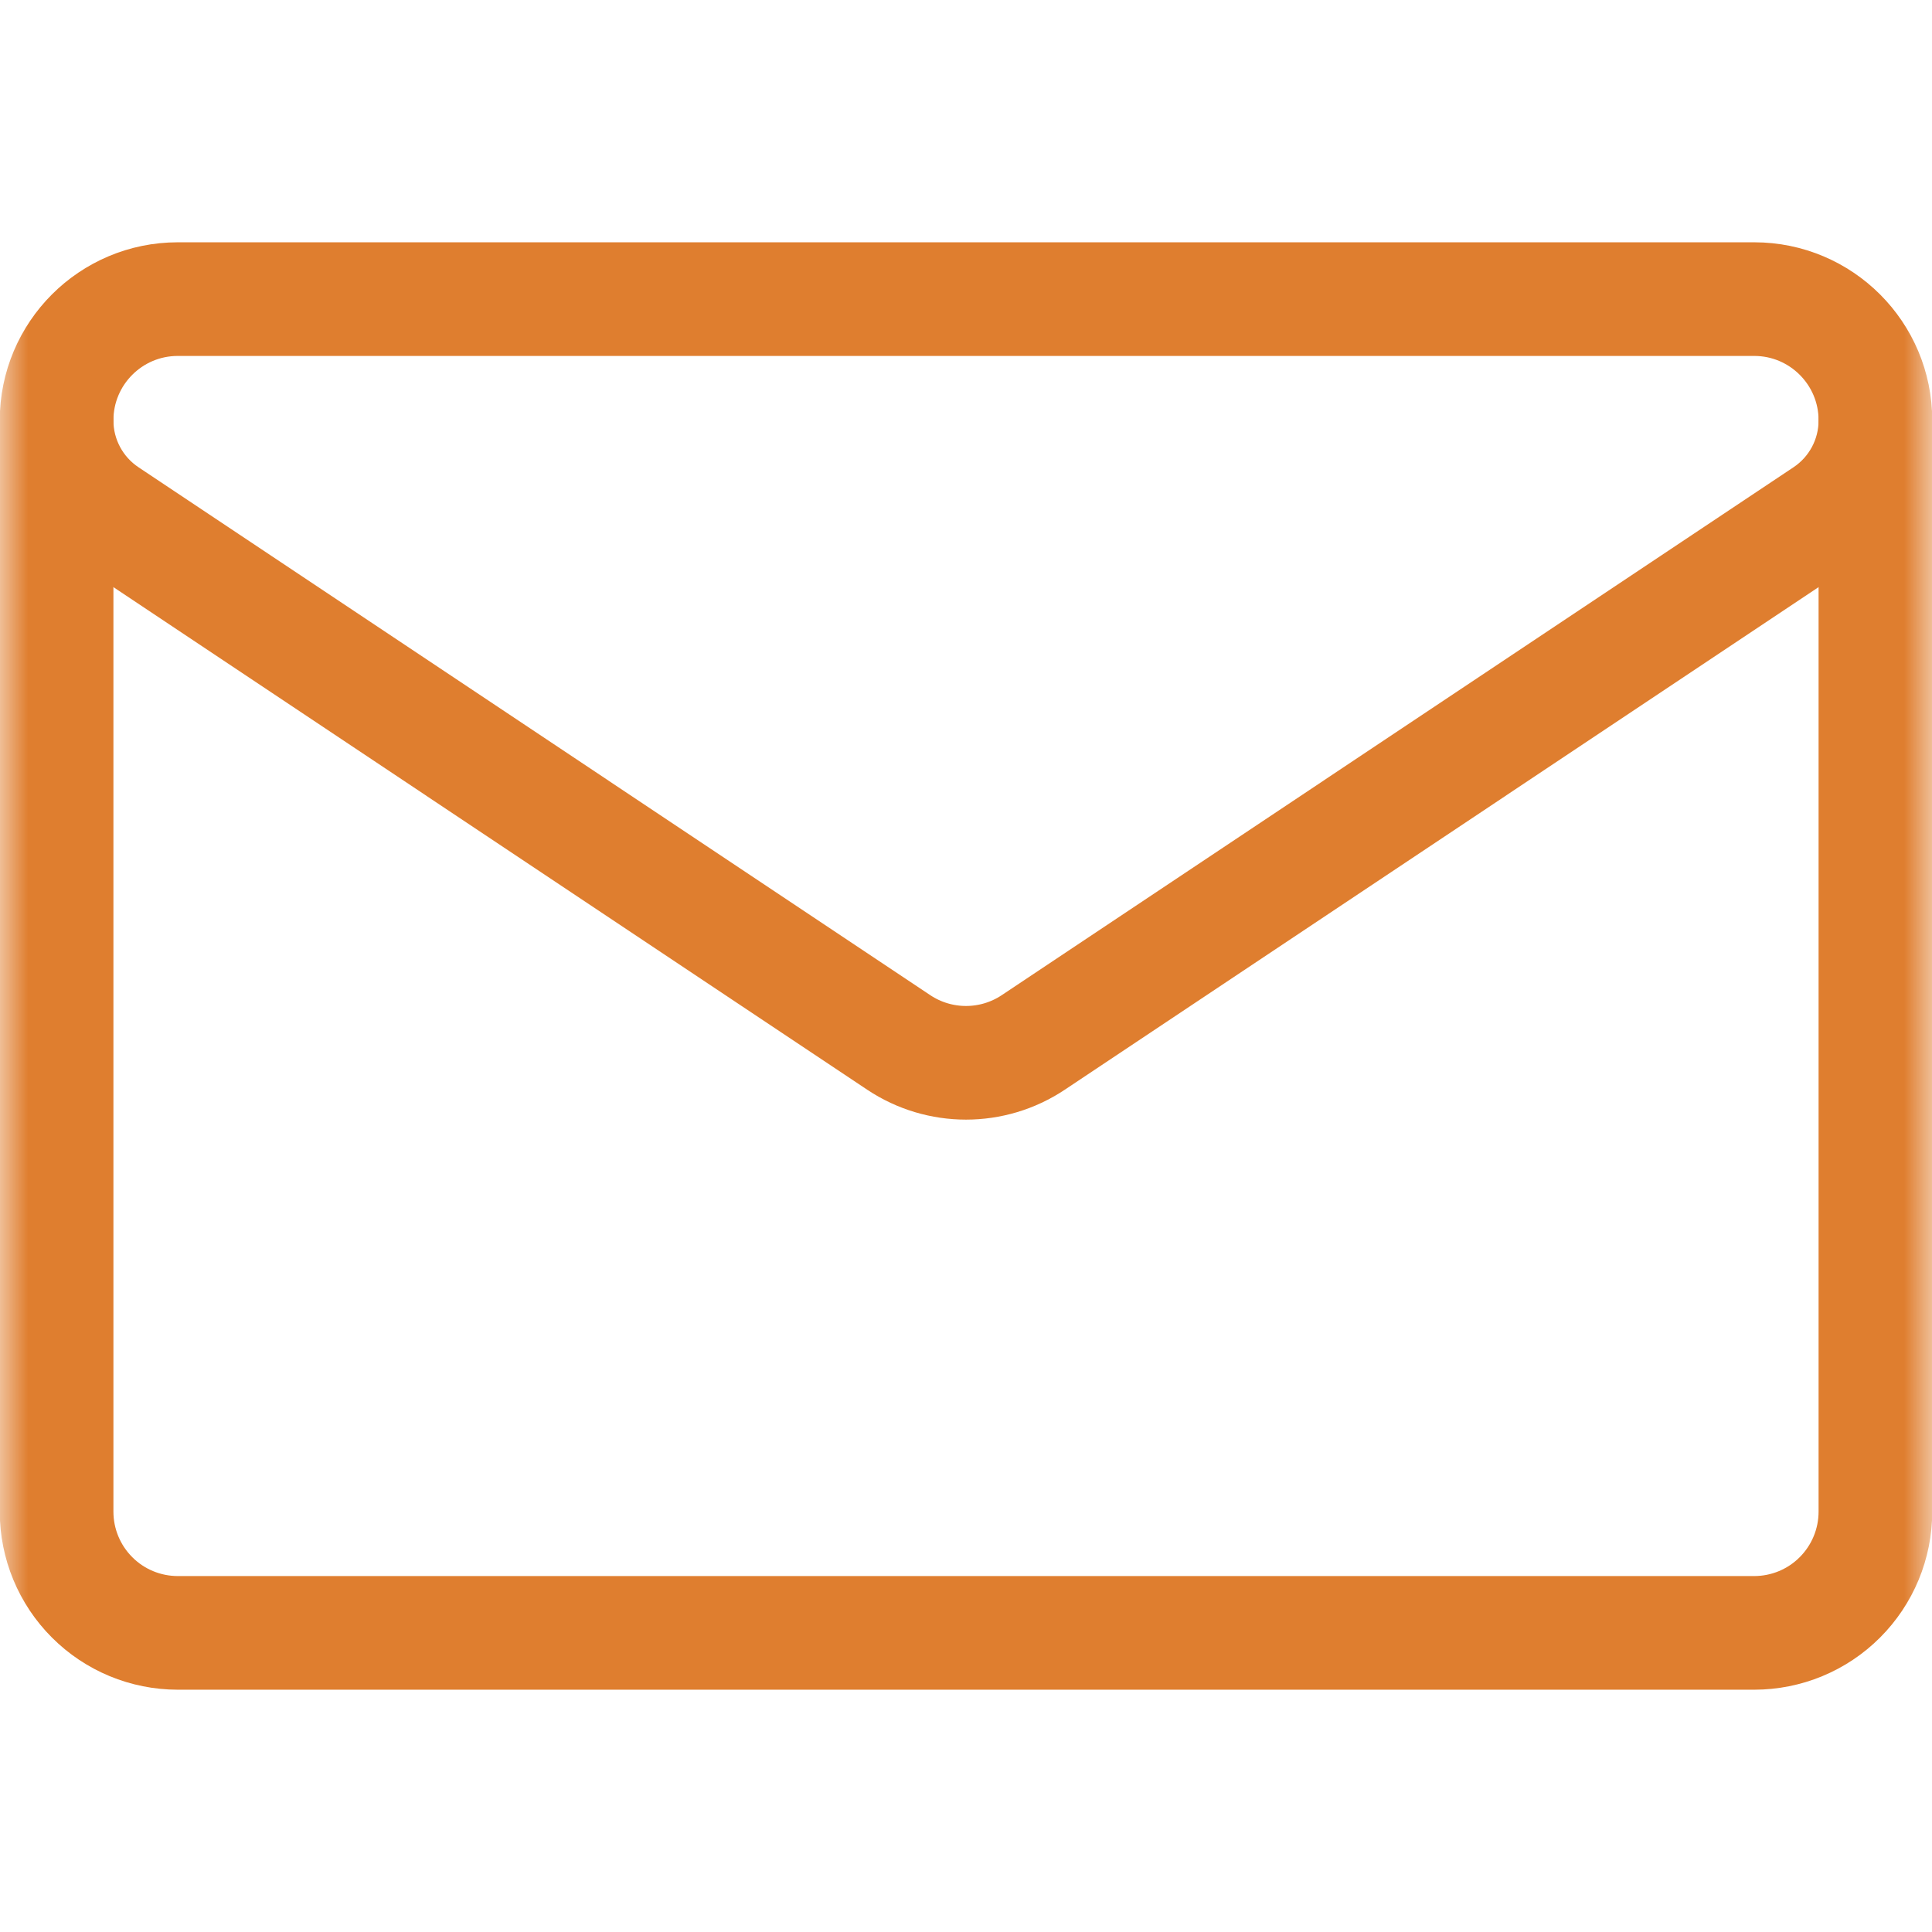 <?xml version="1.0" encoding="UTF-8"?>
<svg xmlns="http://www.w3.org/2000/svg" width="34" height="34" viewBox="0 0 34 34" fill="none">
  <mask id="mask0_52_92" style="mask-type:luminance" maskUnits="userSpaceOnUse" x="0" y="0" width="34" height="34">
    <path d="M0 3.8147e-06H34V34H0V3.8147e-06Z" fill="white"></path>
  </mask>
  <g mask="url(#mask0_52_92)">
    <path d="M1.884 9.056C1.329 8.687 0.996 8.065 0.996 7.399V7.397C0.996 6.219 1.951 5.264 3.129 5.264H30.871C32.049 5.264 33.004 6.219 33.004 7.397V7.398V7.399C33.004 8.065 32.671 8.687 32.116 9.056C29.409 10.862 21.251 16.3 18.184 18.345C17.467 18.823 16.533 18.823 15.816 18.345C12.749 16.3 4.591 10.862 1.884 9.056Z" stroke="#DF7E2F" stroke-width="2" stroke-miterlimit="10" stroke-linecap="round" stroke-linejoin="round"></path>
    <path d="M0.996 7.398V26.602C0.996 27.169 1.221 27.711 1.621 28.111C2.021 28.512 2.564 28.736 3.13 28.736H30.87C31.436 28.736 31.979 28.512 32.379 28.111C32.779 27.711 33.004 27.169 33.004 26.602V7.398" stroke="#DF7E2F" stroke-width="2" stroke-miterlimit="10" stroke-linecap="round" stroke-linejoin="round"></path>
  </g>
</svg>
